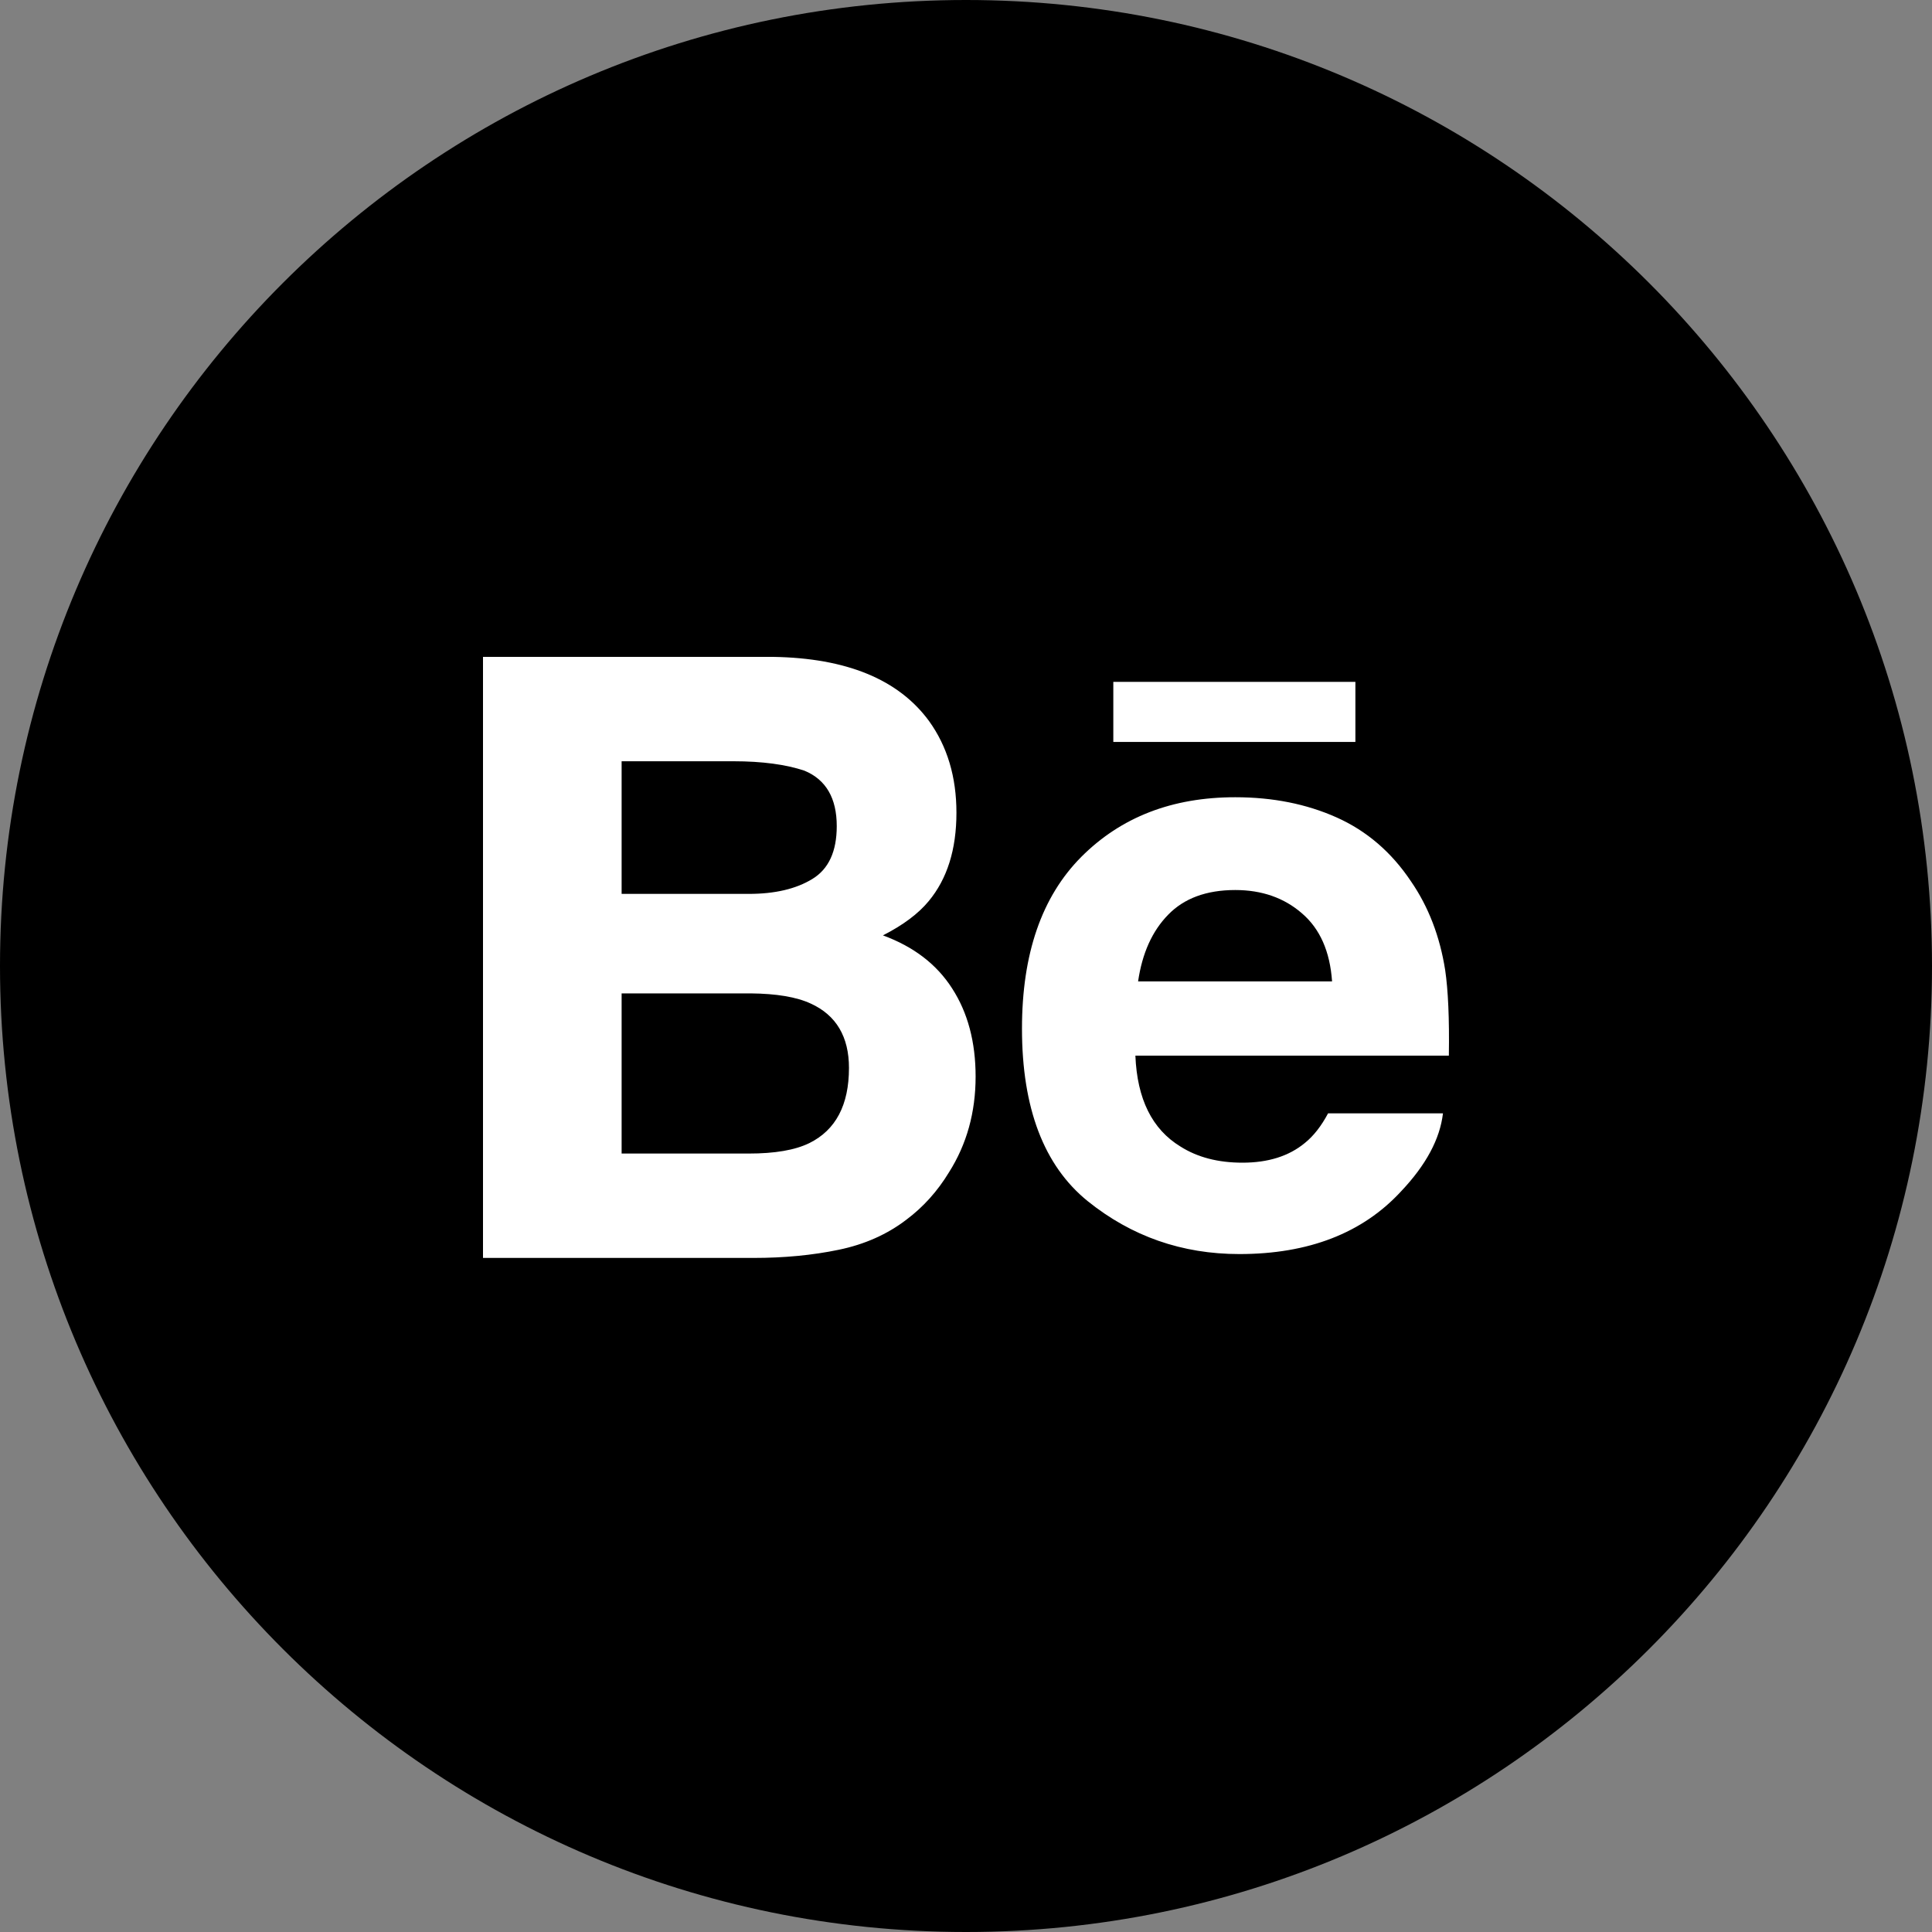 <?xml version="1.0" encoding="UTF-8"?> <svg xmlns="http://www.w3.org/2000/svg" width="40" height="40" viewBox="0 0 40 40" fill="none"><rect x="0" y="0" width="40" height="40" fill="#808080" stroke="none"/><ellipse cx="20.5" cy="20.5" rx="16.5" ry="15.5" fill="white"></ellipse><path fill-rule="evenodd" clip-rule="evenodd" d="M20 40C31.046 40 40 31.046 40 20C40 8.954 31.046 0 20 0C8.954 0 0 8.954 0 20C0 31.046 8.954 40 20 40ZM18.28 19.366C18.698 19.153 19.013 18.917 19.227 18.658C19.611 18.196 19.802 17.587 19.802 16.826C19.802 16.089 19.614 15.454 19.233 14.926C18.599 14.064 17.525 13.625 16.01 13.6H10V26.044H15.604C16.235 26.044 16.82 25.988 17.361 25.876C17.9 25.765 18.369 25.556 18.766 25.252C19.118 24.988 19.41 24.662 19.646 24.274C20.017 23.689 20.199 23.027 20.199 22.288C20.199 21.575 20.037 20.966 19.714 20.466C19.393 19.963 18.913 19.598 18.28 19.366ZM12.87 15.761H15.186C15.781 15.761 16.272 15.828 16.655 15.956C17.101 16.141 17.324 16.525 17.324 17.104C17.324 17.628 17.156 17.993 16.819 18.198C16.482 18.404 16.044 18.507 15.503 18.507H12.87L12.87 15.761ZM16.76 23.665C16.458 23.813 16.04 23.883 15.5 23.883H12.87V20.567H15.541C16.075 20.572 16.491 20.641 16.786 20.778C17.313 21.018 17.577 21.465 17.577 22.111C17.577 22.877 17.304 23.394 16.76 23.665ZM28.062 14.117V15.361H23.05V14.117H28.062ZM29.21 18.243C29.576 18.773 29.811 19.387 29.921 20.086C29.981 20.494 30.009 21.084 29.997 21.856H23.507C23.543 22.752 23.852 23.379 24.439 23.737C24.793 23.962 25.221 24.072 25.724 24.072C26.253 24.072 26.685 23.938 27.017 23.663C27.198 23.517 27.358 23.311 27.496 23.051H29.875C29.813 23.58 29.526 24.117 29.011 24.662C28.214 25.529 27.095 25.964 25.659 25.964C24.472 25.964 23.426 25.598 22.518 24.867C21.614 24.134 21.159 22.945 21.159 21.296C21.159 19.75 21.567 18.566 22.386 17.742C23.208 16.917 24.268 16.506 25.575 16.506C26.35 16.506 27.048 16.645 27.671 16.923C28.293 17.201 28.806 17.64 29.21 18.243ZM24.185 18.939C23.854 19.277 23.648 19.737 23.563 20.319H27.579C27.536 19.699 27.329 19.23 26.956 18.91C26.587 18.589 26.126 18.427 25.575 18.427C24.976 18.427 24.513 18.6 24.185 18.939Z" fill="black"></path></svg> 